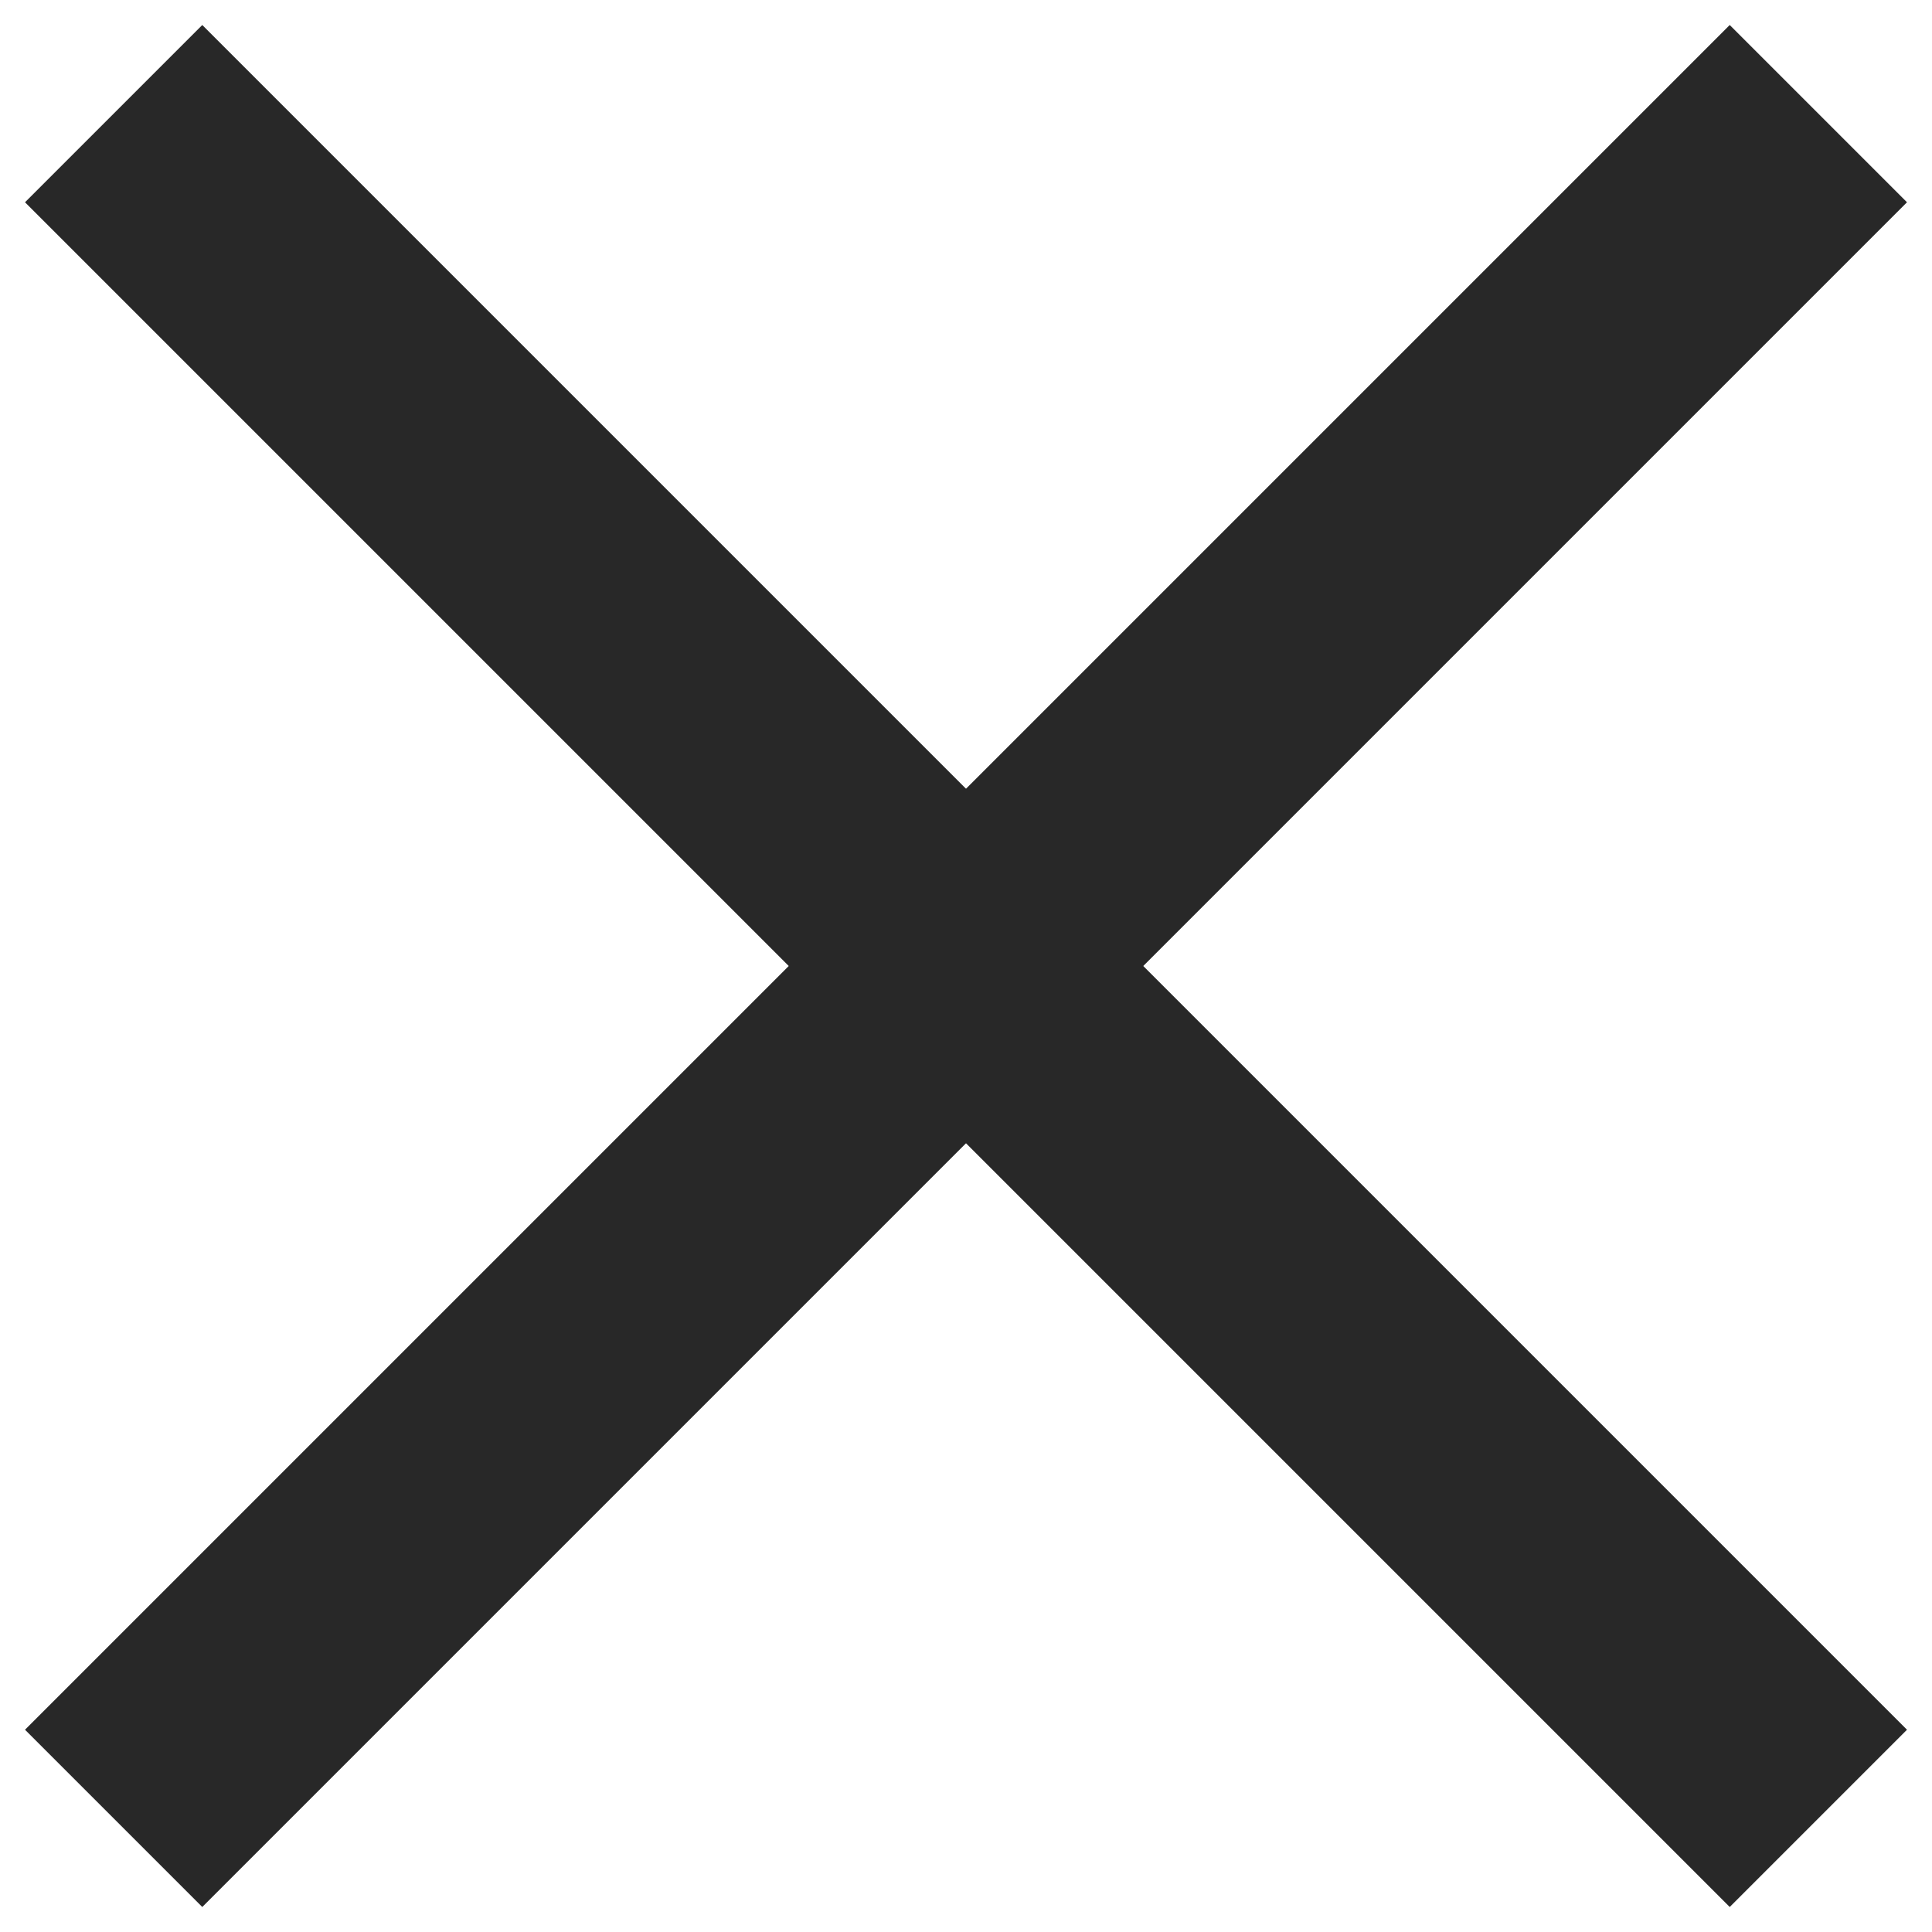 <svg width="17" height="17" viewBox="0 0 17 17" fill="none" xmlns="http://www.w3.org/2000/svg">
<path d="M16 1L1 16" stroke="#282828" stroke-width="2.206" stroke-miterlimit="10"/>
<path d="M1 1L16 16" stroke="#282828" stroke-width="2.206" stroke-miterlimit="10"/>
</svg>
